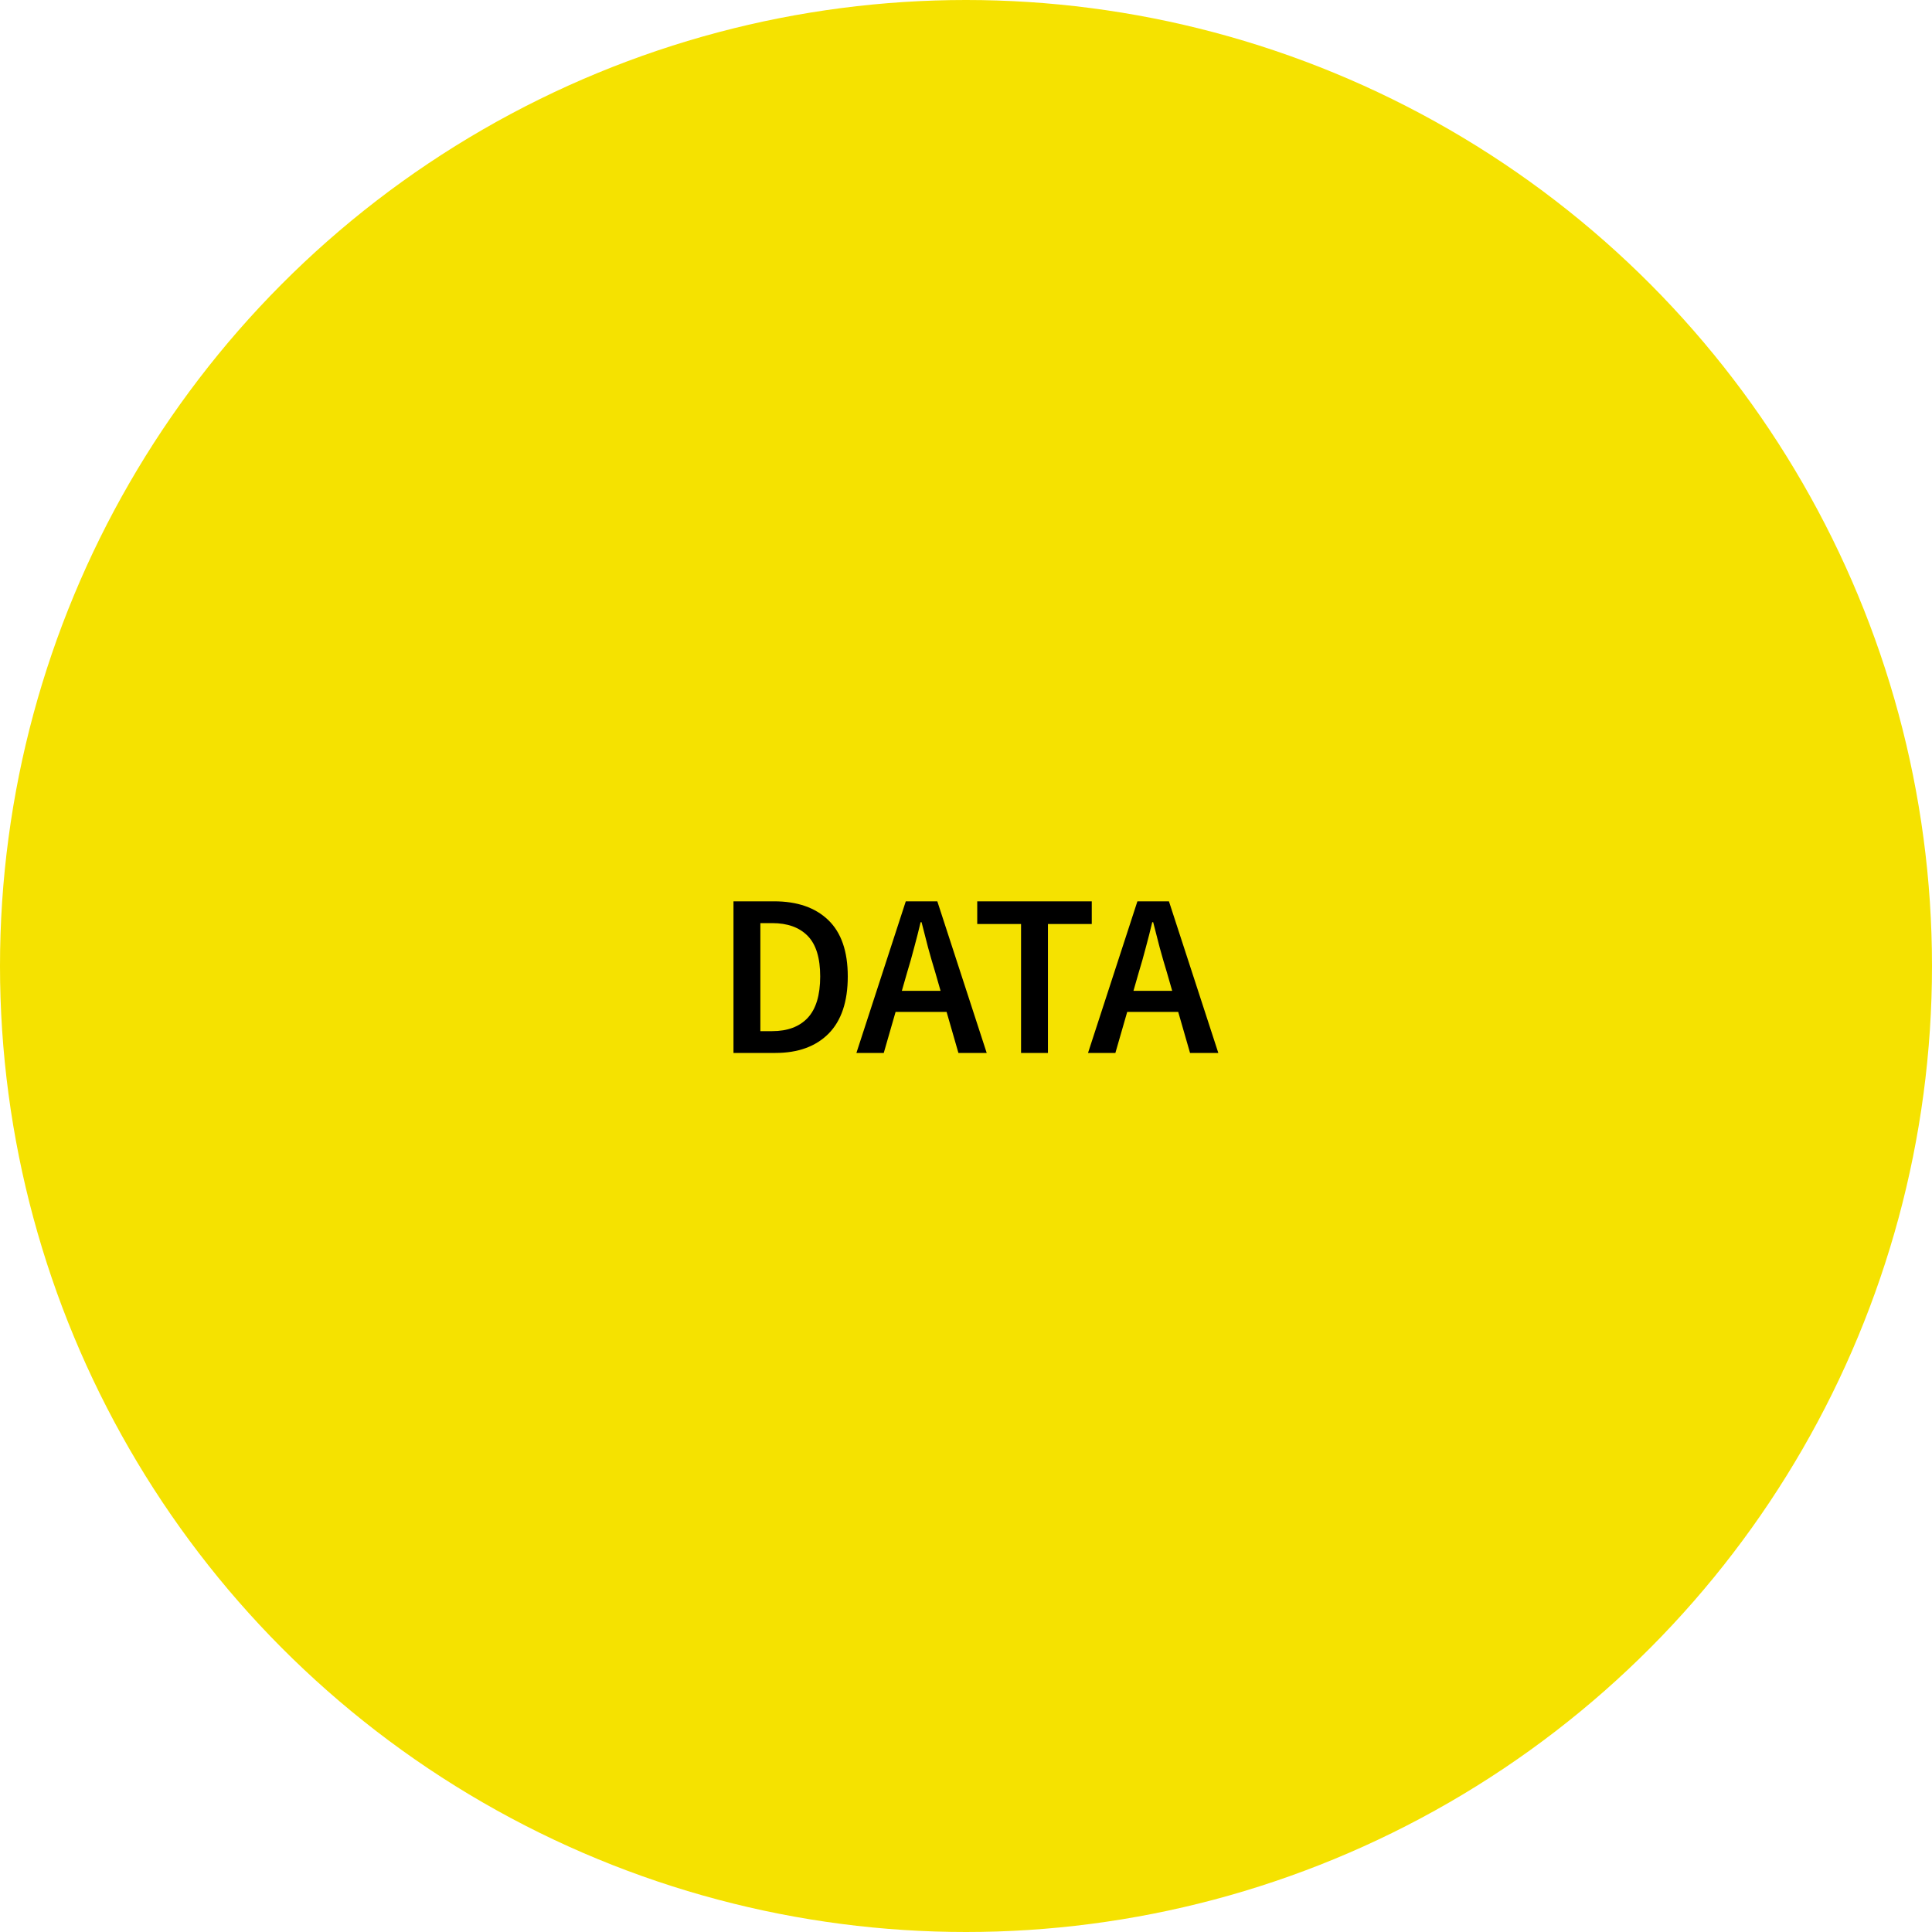 <svg width="200" height="200" viewBox="0 0 200 200" fill="none" xmlns="http://www.w3.org/2000/svg">
<circle cx="100" cy="100" r="100" fill="#F5E200"/>
<path d="M75.93 109V93.304H80.129C82.529 93.304 84.401 93.952 85.746 95.248C87.09 96.544 87.761 98.488 87.761 101.08C87.761 103.688 87.097 105.664 85.769 107.008C84.442 108.336 82.609 109 80.273 109H75.93ZM78.713 106.744H79.938C81.522 106.744 82.746 106.288 83.609 105.376C84.474 104.448 84.906 103.016 84.906 101.08C84.906 99.16 84.474 97.76 83.609 96.88C82.746 96 81.522 95.56 79.938 95.56H78.713V106.744ZM93.911 100.648L93.359 102.568H97.367L96.815 100.648C96.559 99.816 96.311 98.96 96.071 98.08C95.847 97.2 95.623 96.328 95.399 95.464H95.303C95.095 96.344 94.871 97.224 94.631 98.104C94.407 98.968 94.167 99.816 93.911 100.648ZM88.655 109L93.767 93.304H97.031L102.143 109H99.215L97.991 104.752H92.711L91.487 109H88.655ZM105.699 109V95.656H101.163V93.304H113.019V95.656H108.483V109H105.699ZM117.888 100.648L117.336 102.568H121.344L120.792 100.648C120.536 99.816 120.288 98.96 120.048 98.08C119.824 97.2 119.6 96.328 119.376 95.464H119.28C119.072 96.344 118.848 97.224 118.608 98.104C118.384 98.968 118.144 99.816 117.888 100.648ZM112.632 109L117.744 93.304H121.008L126.12 109H123.192L121.968 104.752H116.688L115.464 109H112.632Z" fill="black"/>
</svg>

